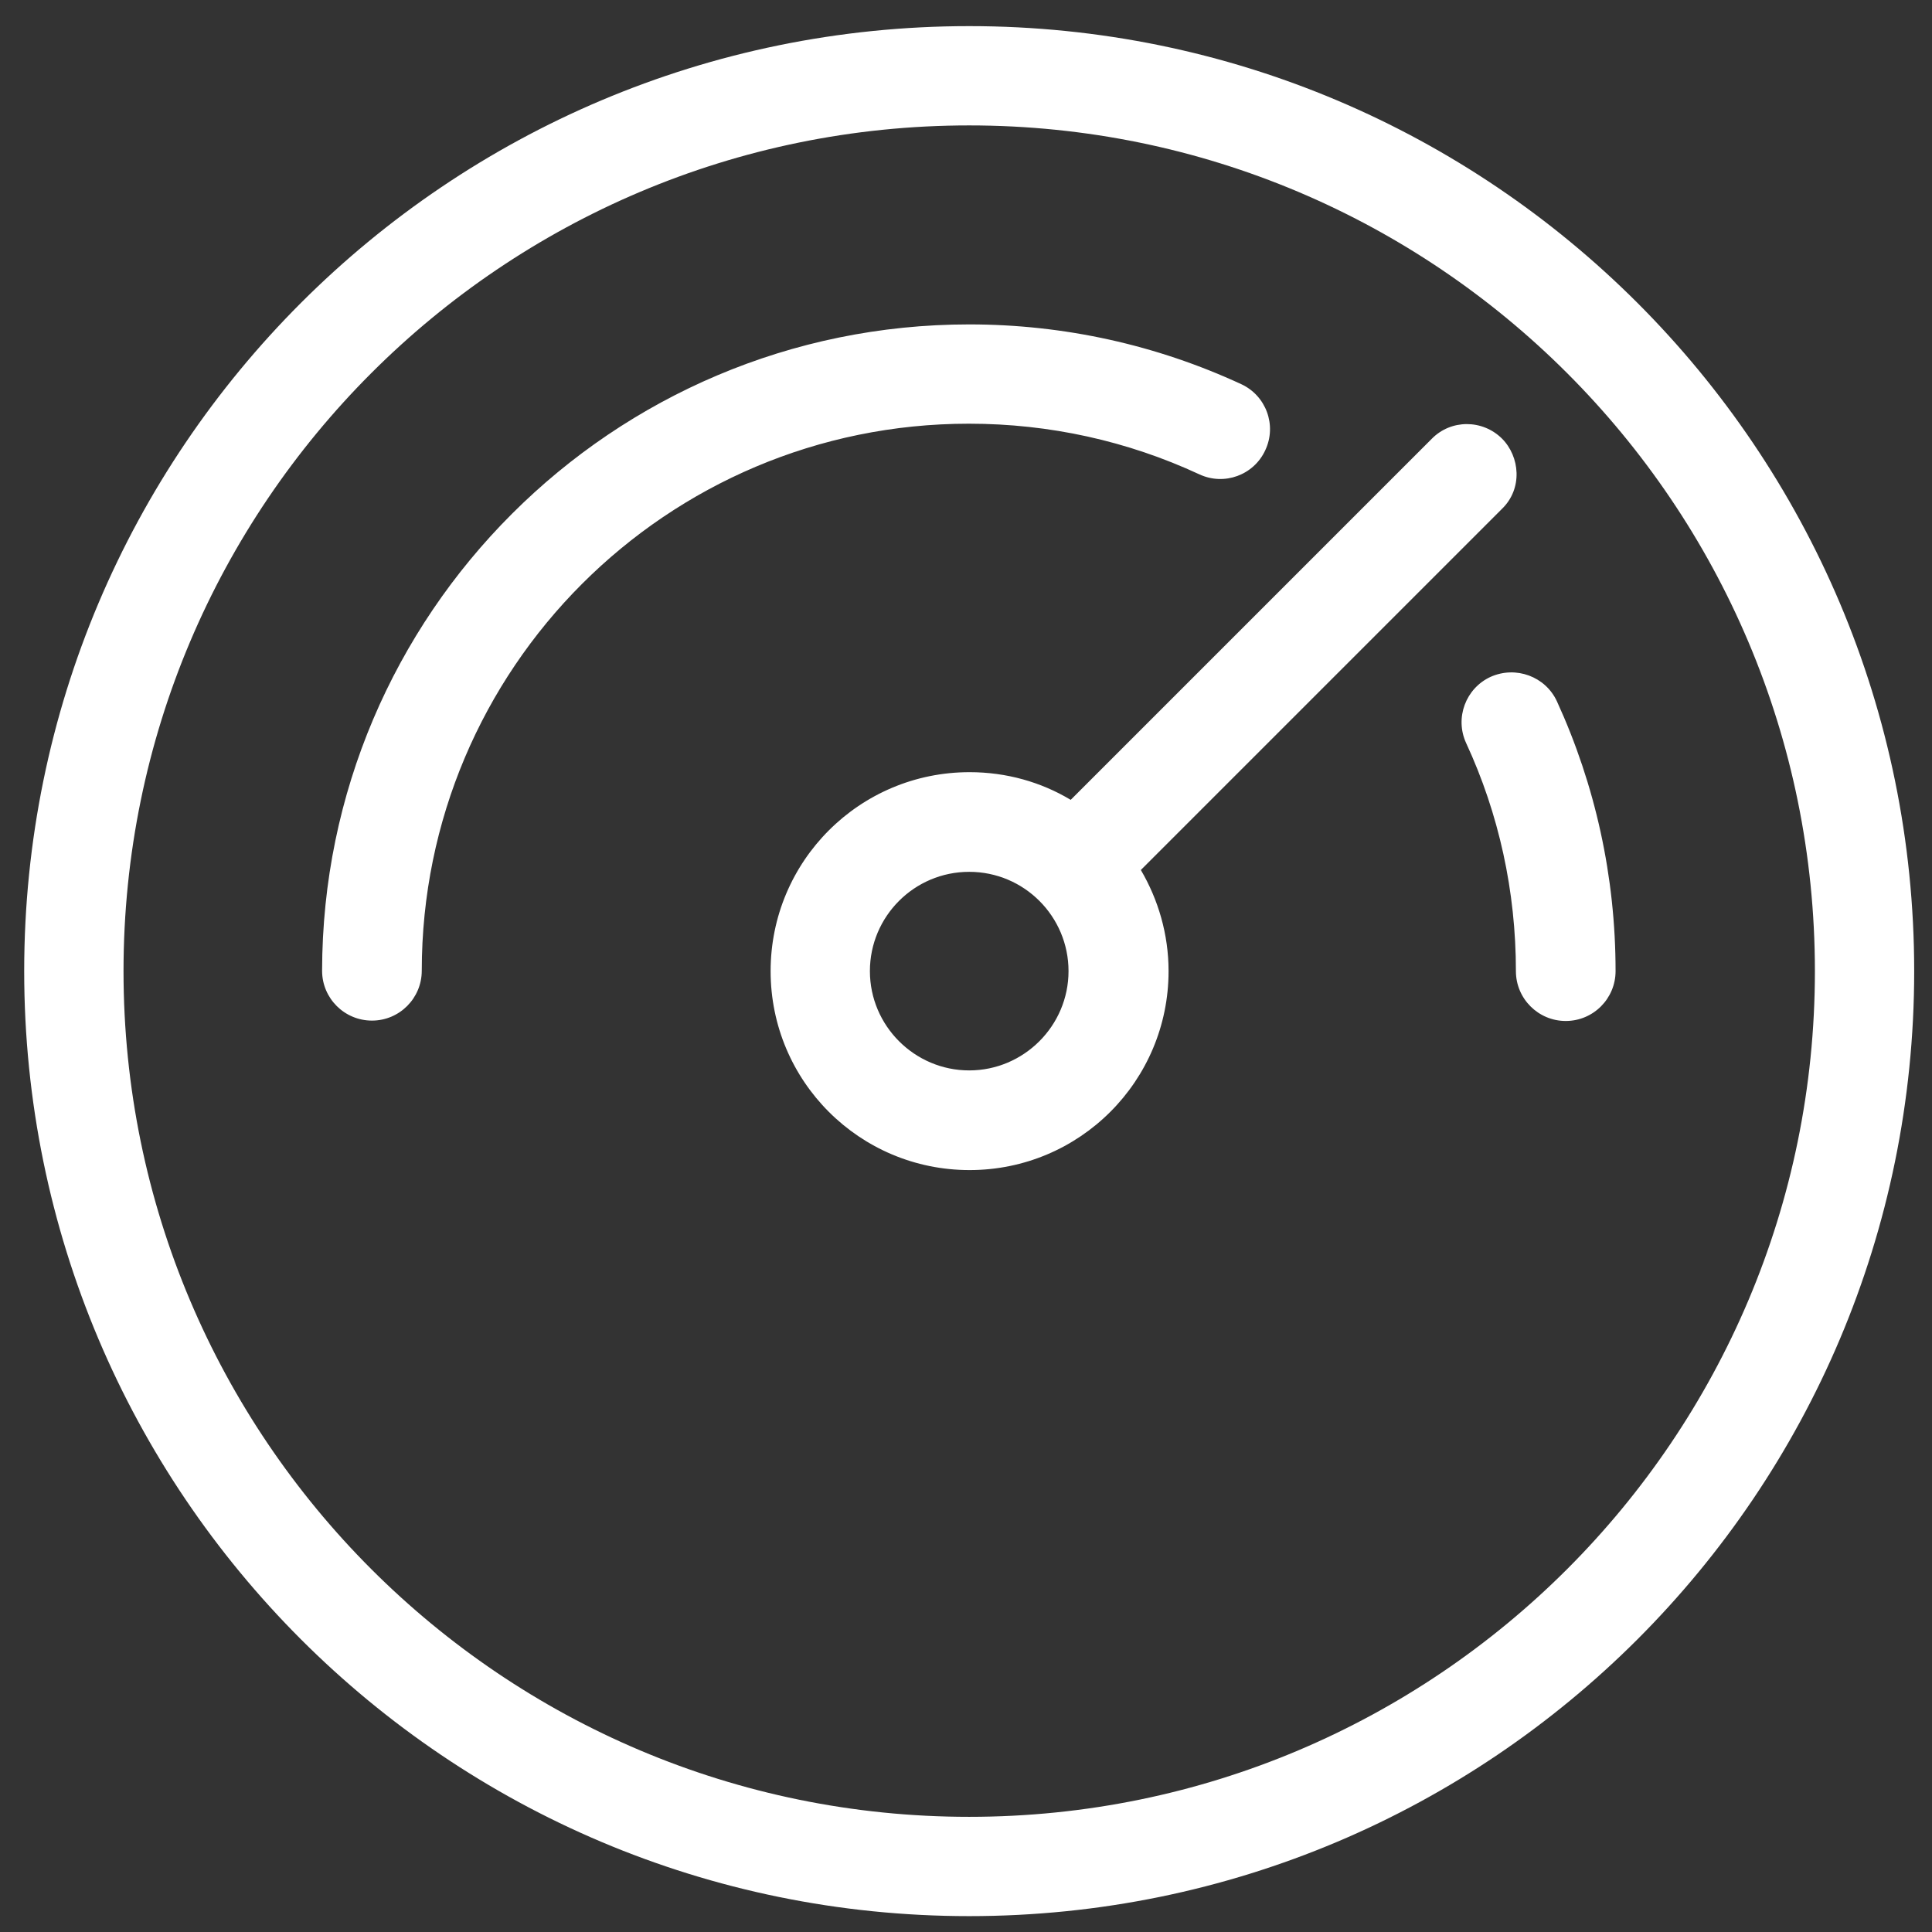<svg width="46" height="46" viewBox="0 0 46 46" fill="none" xmlns="http://www.w3.org/2000/svg">
<rect x="0" y="0" width="46" height="46" fill="#333333" stroke="none"/>
<path d="M23.076 0.622C35.504 0.622 45.576 10.694 45.576 23.122C45.576 35.55 35.504 45.622 23.076 45.622C10.649 45.622 0.576 35.55 0.576 23.122C0.576 10.694 10.649 0.622 23.076 0.622ZM23.076 2.986C11.958 2.986 2.941 12.004 2.941 23.122C2.941 34.24 11.958 43.258 23.076 43.258C34.195 43.258 43.212 34.24 43.212 23.122C43.212 12.004 34.195 2.986 23.076 2.986ZM35.759 10.44C36.19 10.87 36.26 11.635 35.759 12.118L27.163 20.714C27.576 21.417 27.823 22.243 27.823 23.122C27.823 25.741 25.704 27.859 23.085 27.859C20.466 27.859 18.348 25.741 18.348 23.122C18.348 20.503 20.466 18.385 23.085 18.385C23.964 18.385 24.79 18.622 25.493 19.044L34.089 10.448C34.546 9.982 35.293 9.982 35.759 10.44ZM23.076 20.758C21.767 20.758 20.712 21.821 20.712 23.122C20.712 24.423 21.776 25.486 23.076 25.486C24.377 25.486 25.441 24.423 25.441 23.122C25.441 21.821 24.386 20.758 23.076 20.758ZM37.069 16.697C37.983 18.692 38.466 20.872 38.466 23.122C38.466 23.773 37.939 24.309 37.279 24.309C36.629 24.309 36.093 23.781 36.093 23.122C36.093 21.224 35.689 19.378 34.907 17.69C34.634 17.093 34.898 16.39 35.487 16.117C36.093 15.845 36.796 16.108 37.069 16.697ZM23.076 7.724C25.344 7.724 27.541 8.216 29.554 9.147C30.143 9.42 30.407 10.123 30.125 10.721C29.853 11.31 29.15 11.573 28.552 11.292C26.847 10.501 24.992 10.088 23.068 10.088C15.869 10.088 10.042 15.924 10.042 23.113C10.042 23.764 9.515 24.3 8.856 24.3C8.205 24.3 7.669 23.773 7.669 23.113C7.678 14.623 14.577 7.724 23.076 7.724Z" fill="white"/>
</svg>
